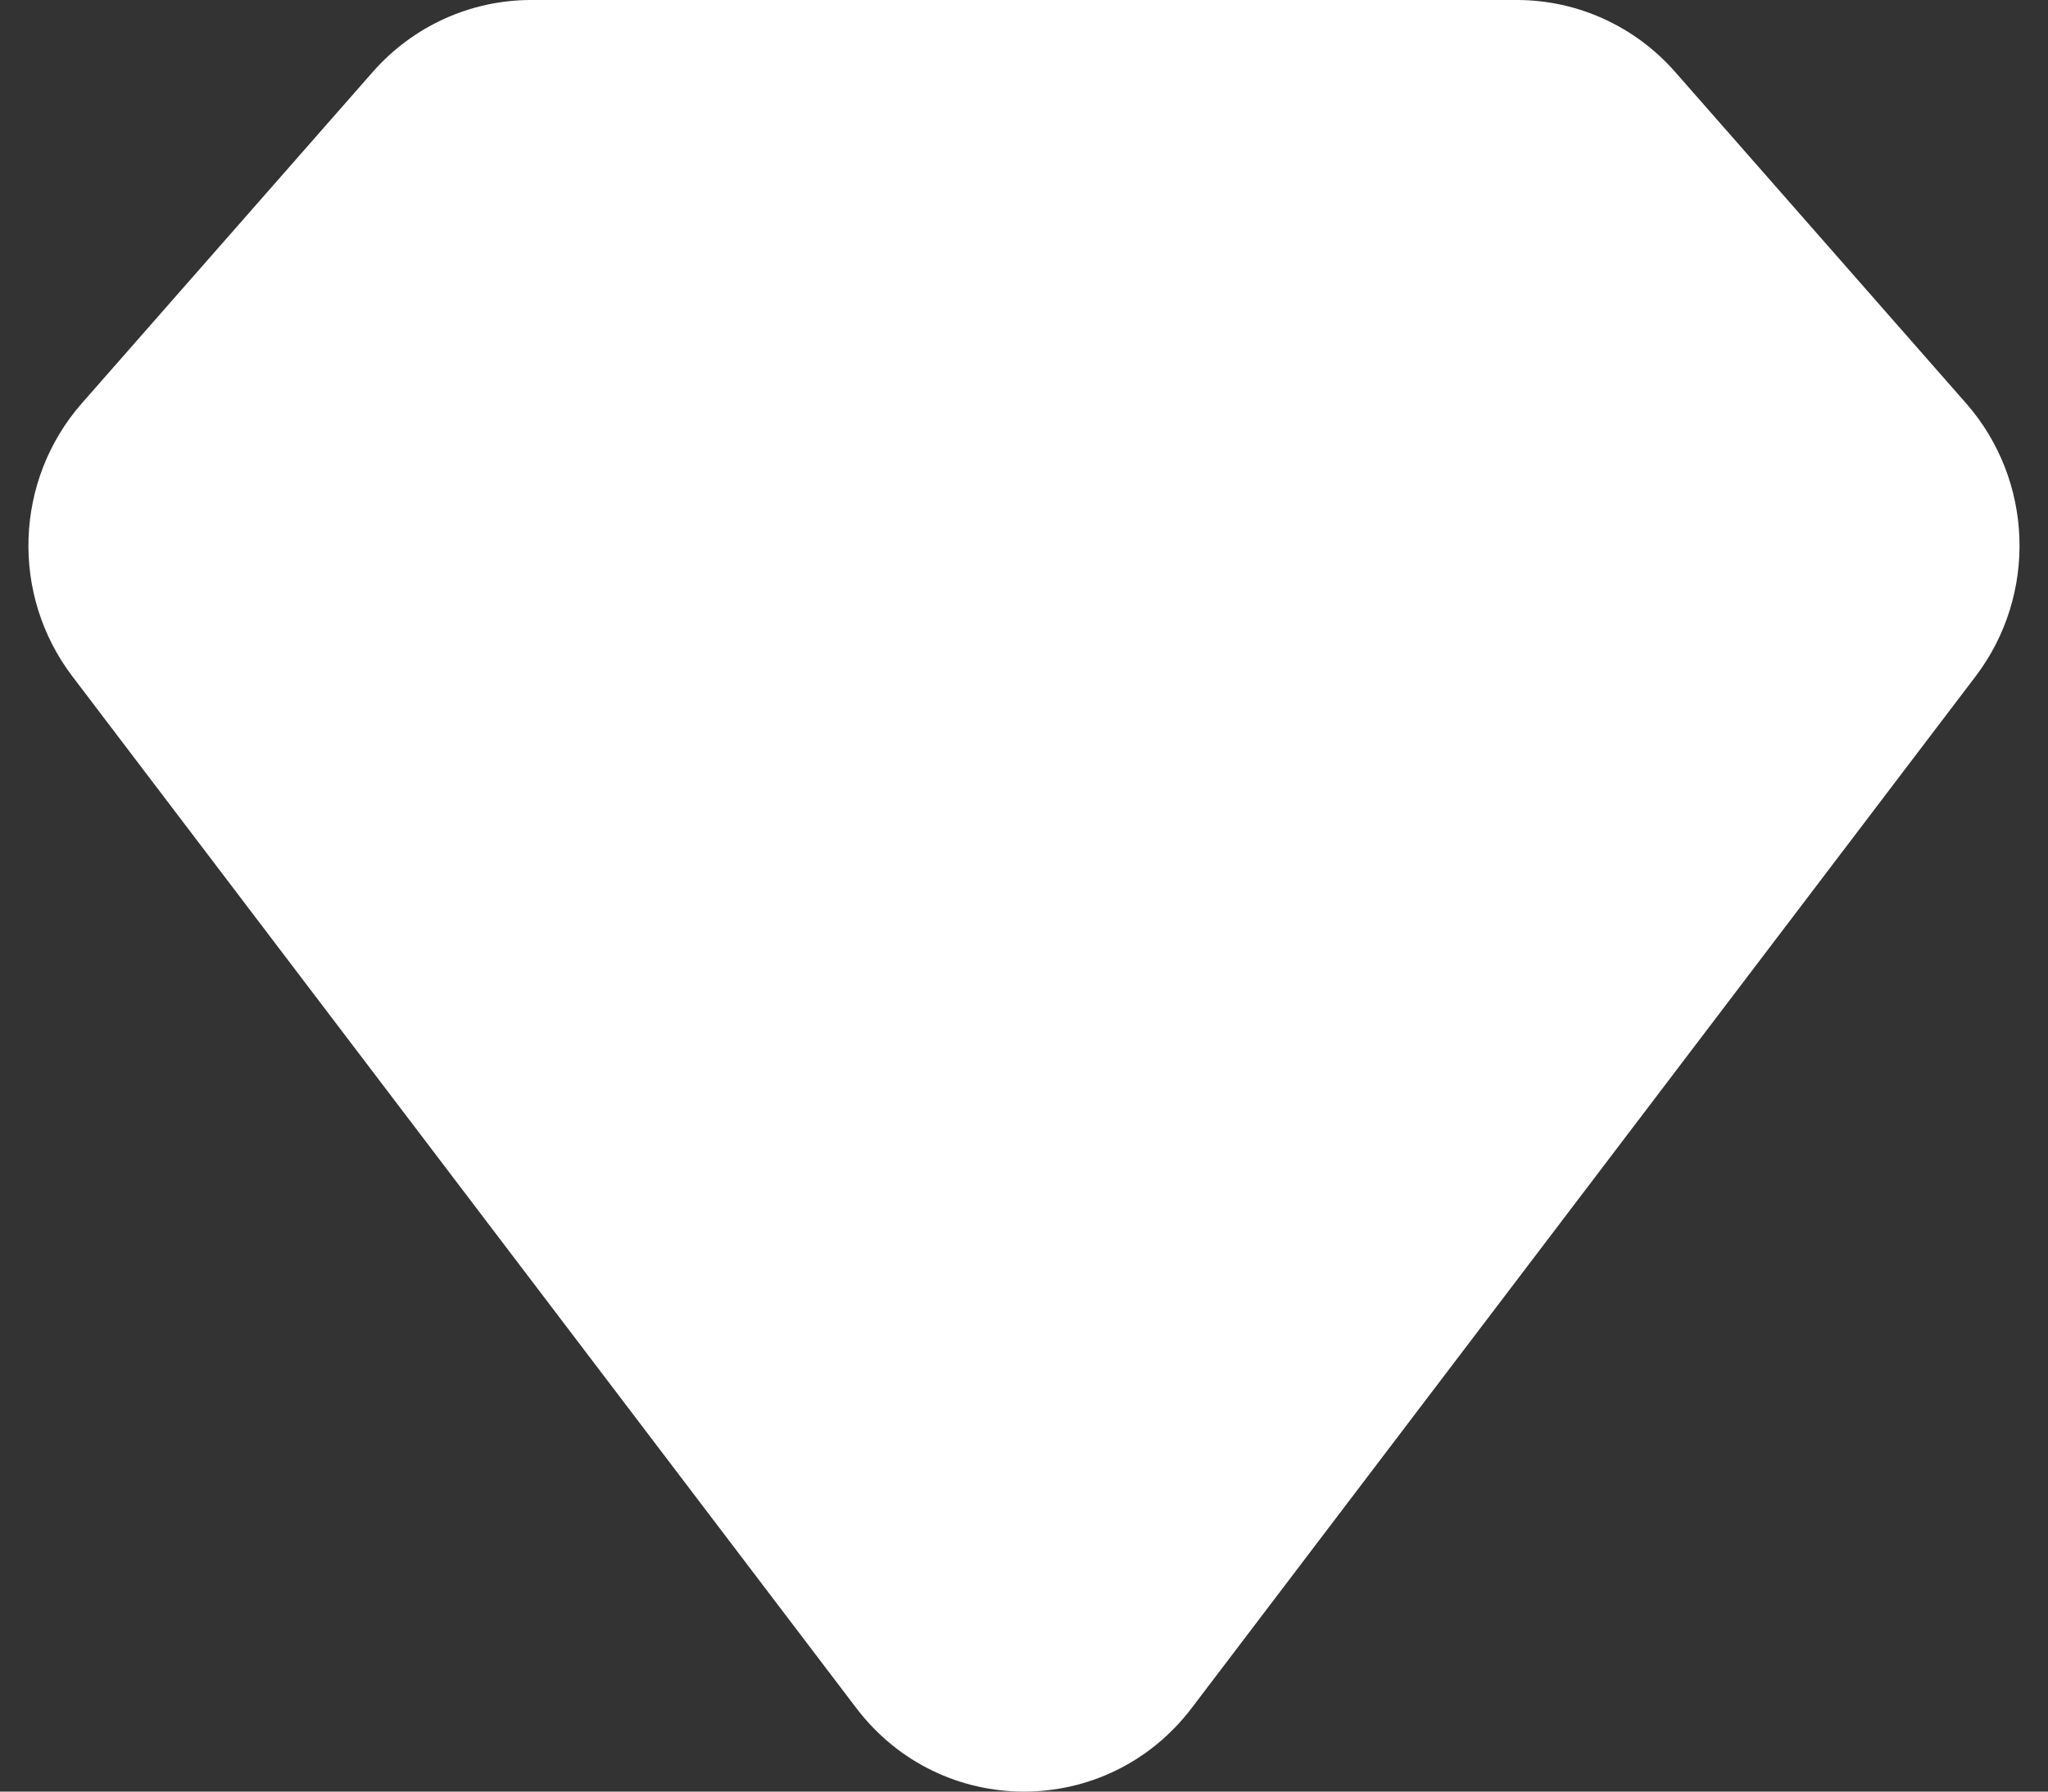 <svg width="48" height="42" viewBox="0 0 48 42" fill="none" xmlns="http://www.w3.org/2000/svg">
                                <rect x="0" y="0" width="48" height="42" fill="#333333" stroke="none"/>
                                <path d="M39.261 1.686L46.079 9.453C47.662 11.256 47.756 13.943 46.304 15.854L27.932 40.039C25.946 42.654 22.053 42.654 20.067 40.039L1.695 15.854C0.243 13.943 0.337 11.256 1.919 9.453L8.737 1.686C9.679 0.614 11.028 0 12.446 0H19.589H28.961H35.553C36.97 0 38.32 0.614 39.261 1.686Z" fill="url(#paint0_linear_939_5927)"></path>
                                <defs>
                                <linearGradient id="paint0_linear_939_5927" x1="23.999" y1="0" x2="23.999" y2="42" gradientUnits="userSpaceOnUse">
                                <stop offset="1" stop-color="white"></stop>
                                <stop offset="1" stop-color="white" stop-opacity="0.5"></stop>
                                </linearGradient>
                                </defs>
                            </svg>